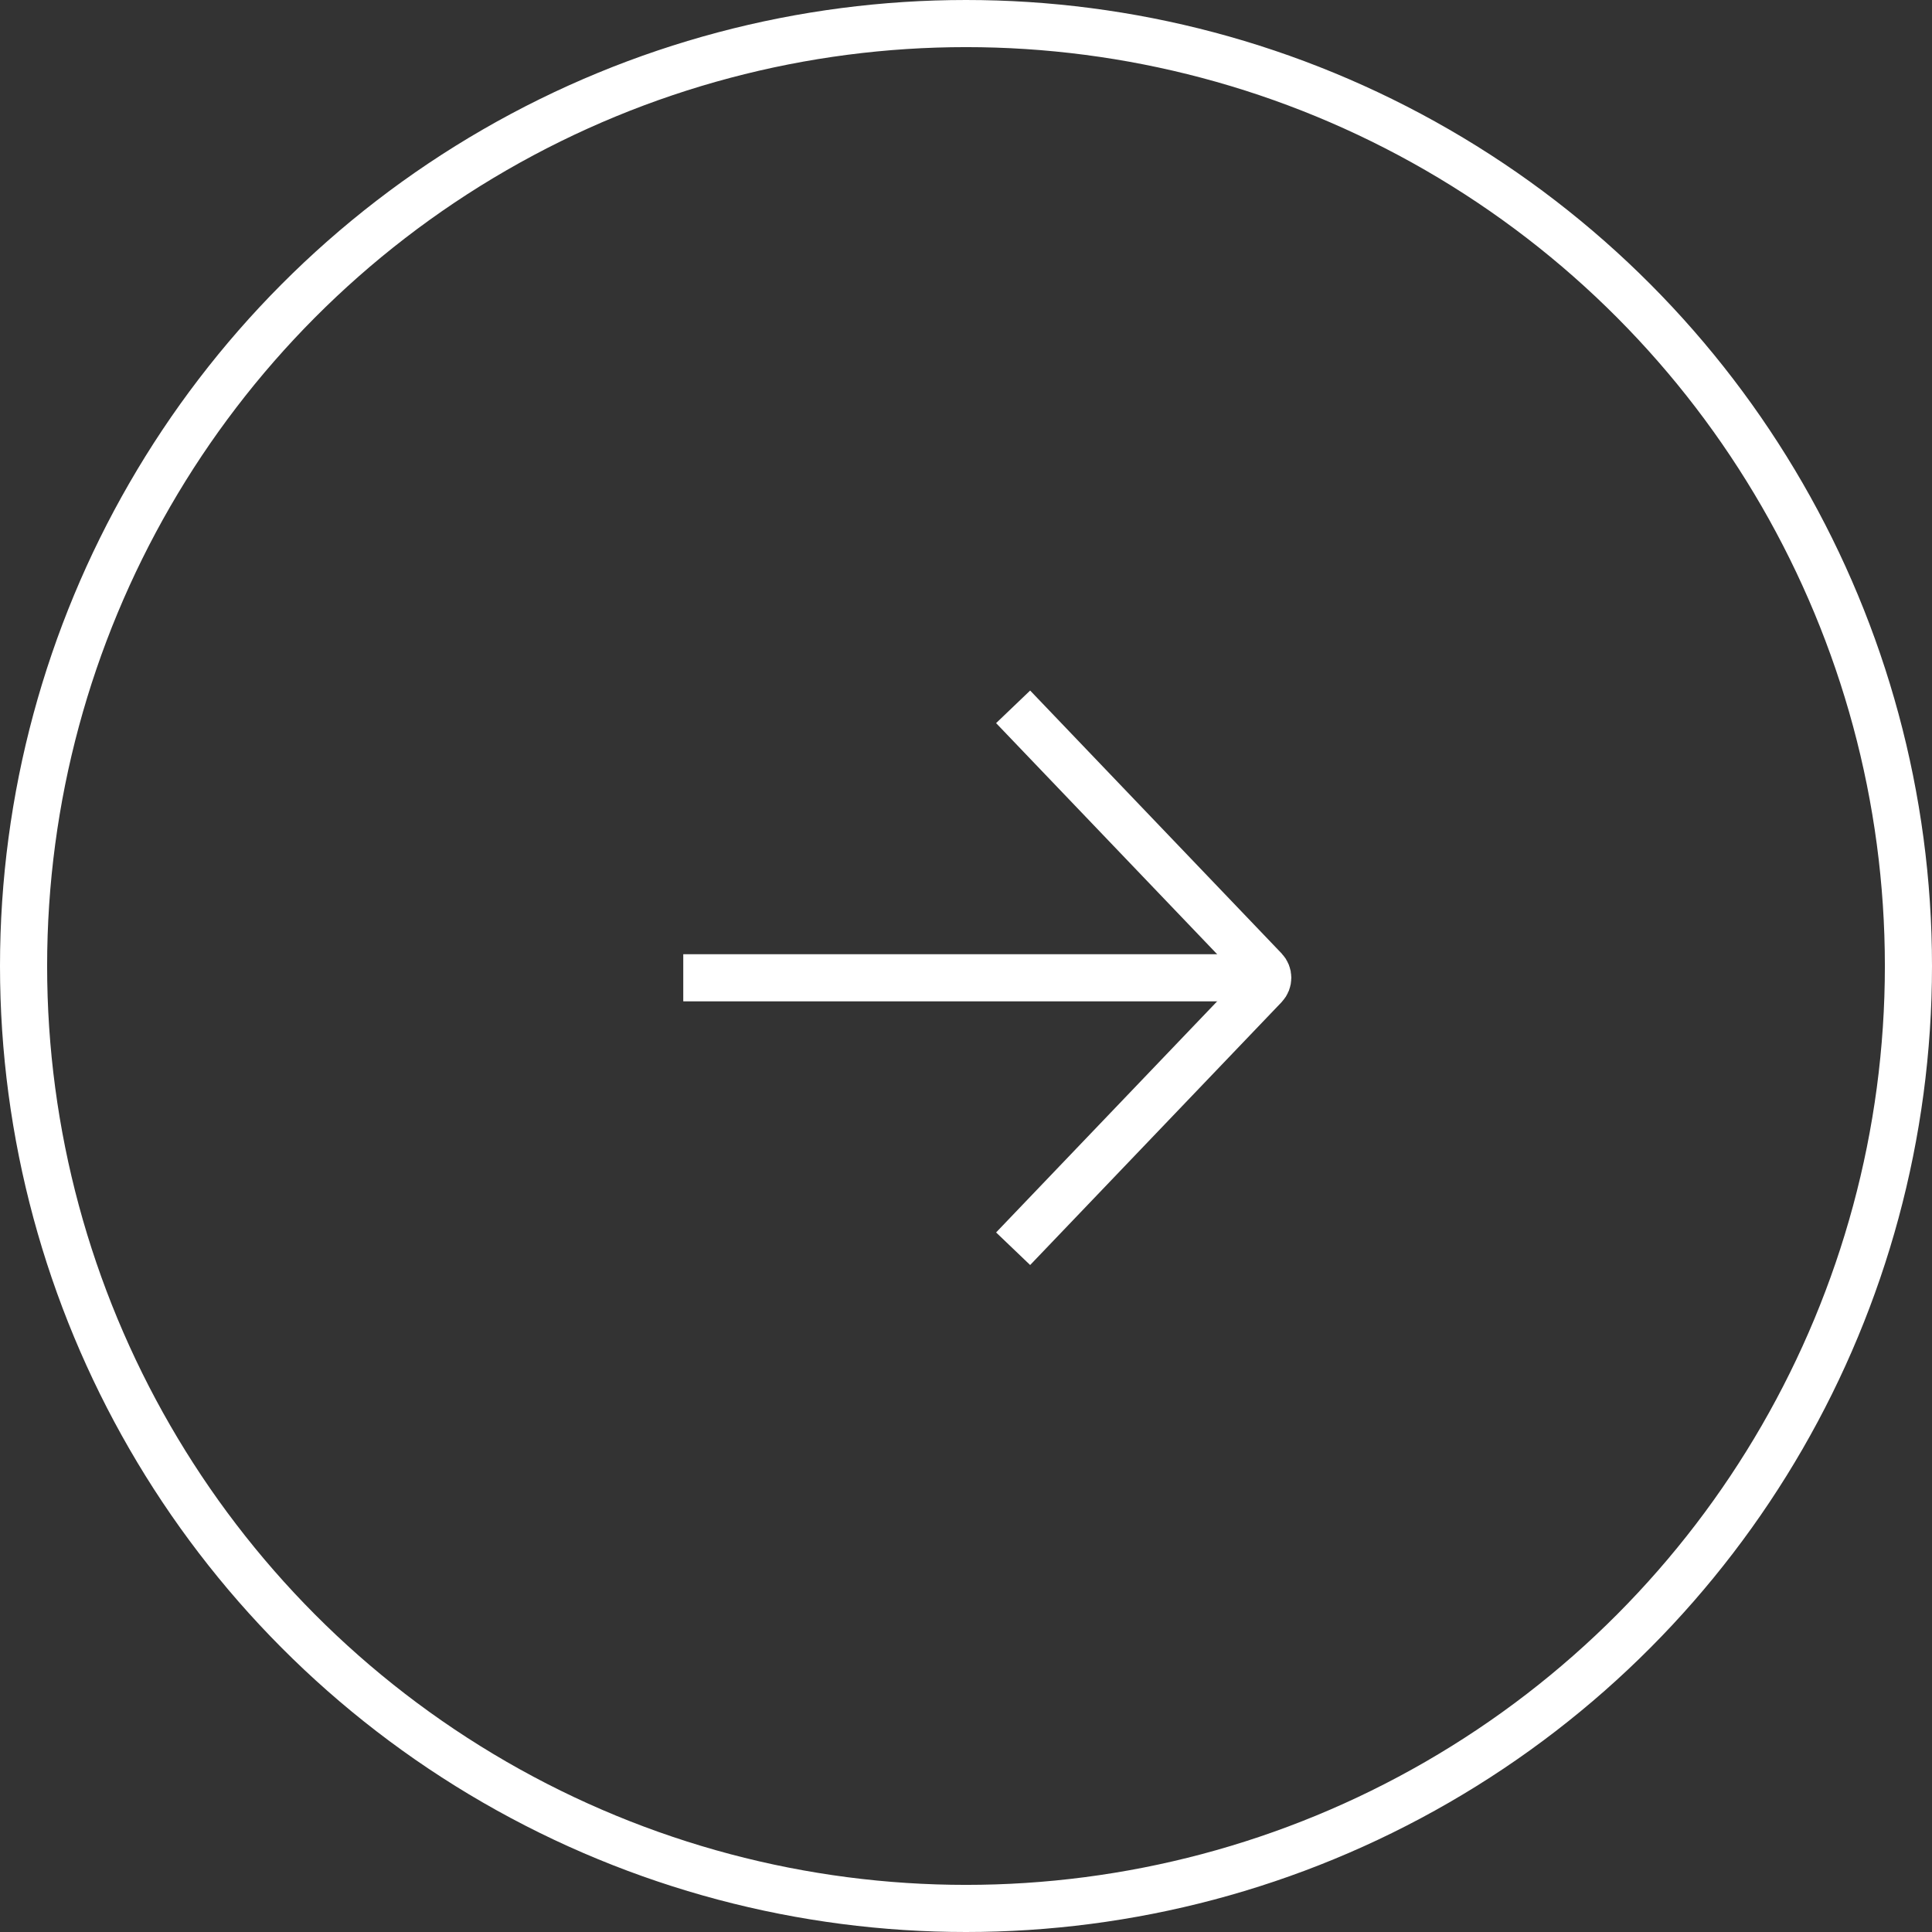 <svg width="82" height="82" viewBox="0 0 82 82" fill="none" xmlns="http://www.w3.org/2000/svg">
<rect x="0" y="0" width="82" height="82" fill="#333333" stroke="none"/>
<circle cx="41" cy="41" r="40" stroke="white" stroke-width="2"/>
<path d="M29 41.5H54" stroke="white" stroke-width="2"/>
<path d="M43 30L53.669 41.154C53.854 41.348 53.854 41.652 53.669 41.846L43 53" stroke="white" stroke-width="2"/>
</svg>
